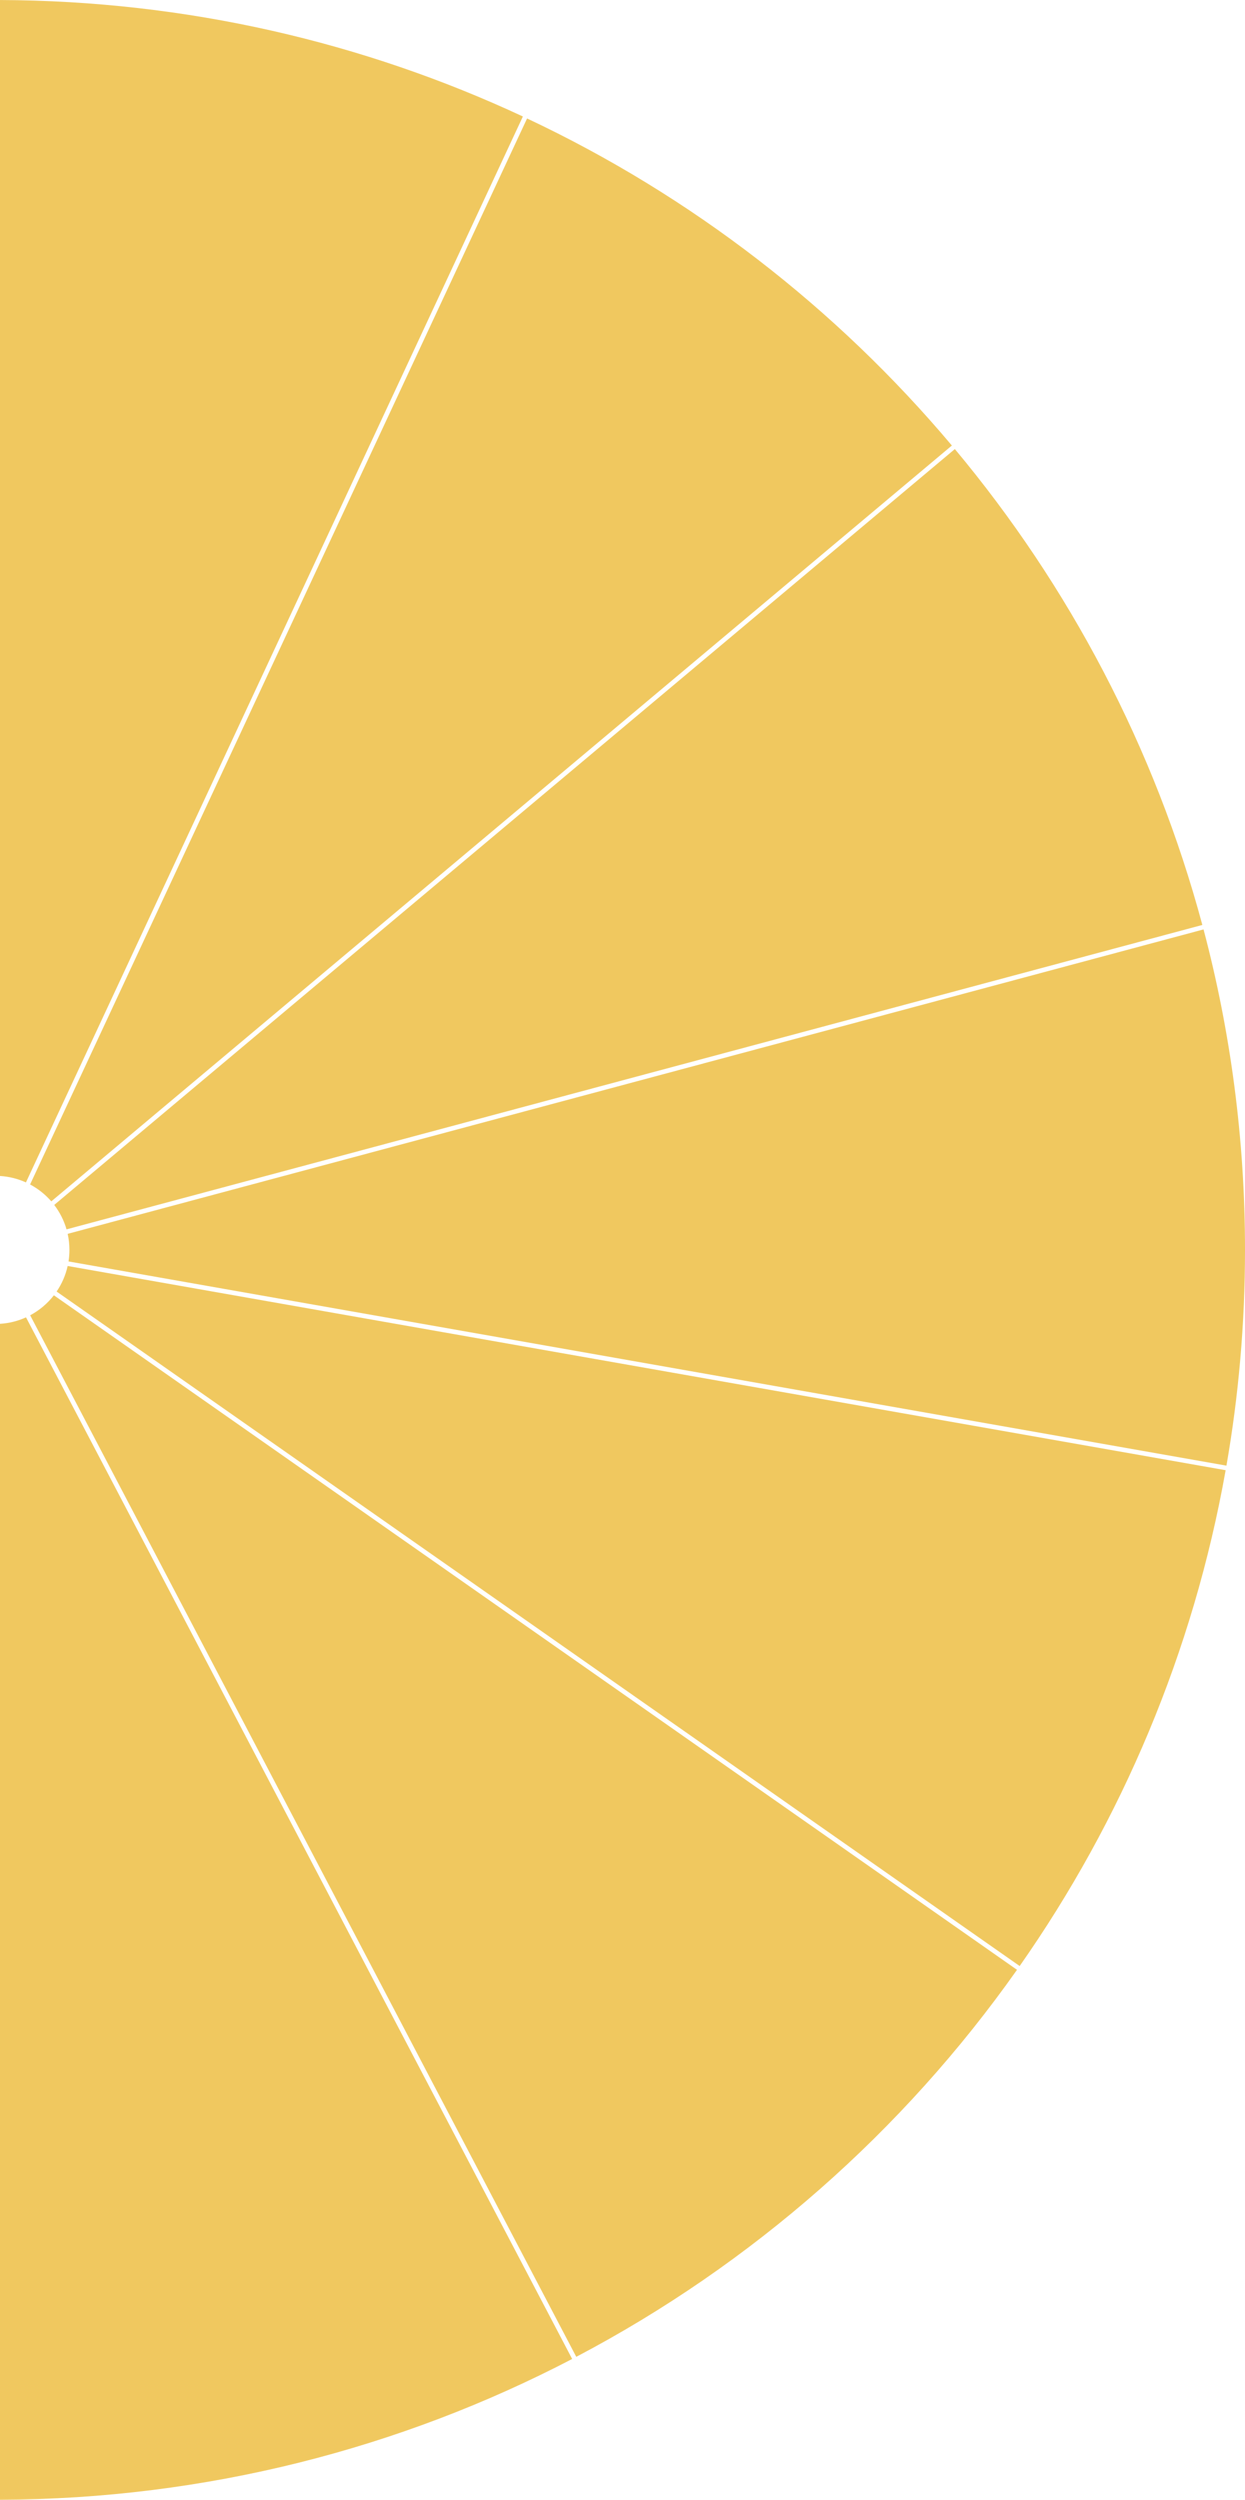 <?xml version="1.0" encoding="UTF-8"?> <svg xmlns="http://www.w3.org/2000/svg" width="269" height="540" viewBox="0 0 269 540" fill="none"><path d="M123.623 509.581C86.617 528.87 44.582 539.835 0 539.997V285.969C1.995 285.846 3.89 285.358 5.621 284.57L123.623 509.581ZM219.74 425.516C195.141 460.368 162.497 489.136 124.51 509.116L6.518 284.127C8.517 283.061 10.263 281.582 11.644 279.805L219.74 425.516ZM264.818 317.592C257.83 356.891 242.339 393.25 220.315 424.698L12.232 278.996C13.354 277.35 14.174 275.484 14.619 273.476L264.818 317.592ZM260.042 200.772C265.886 222.866 269 246.07 269 270.001C269 285.895 267.626 301.467 264.991 316.607L14.806 272.492C14.933 271.68 15 270.848 15 270.001C15 268.81 14.868 267.65 14.621 266.533L260.042 200.772ZM206.308 97.007C231.009 126.576 249.501 161.51 259.783 199.807L14.375 265.563C13.818 263.63 12.907 261.847 11.715 260.289L206.308 97.007ZM113.882 25.591C149.394 42.312 180.671 66.546 205.665 96.242L11.084 259.515C9.799 258.035 8.246 256.794 6.502 255.866L113.882 25.591ZM0 0.004C40.36 0.15 78.632 9.151 112.977 25.166L5.605 255.424C3.879 254.64 1.989 254.155 0 254.032V0.004Z" fill="#F0C85F"></path></svg> 